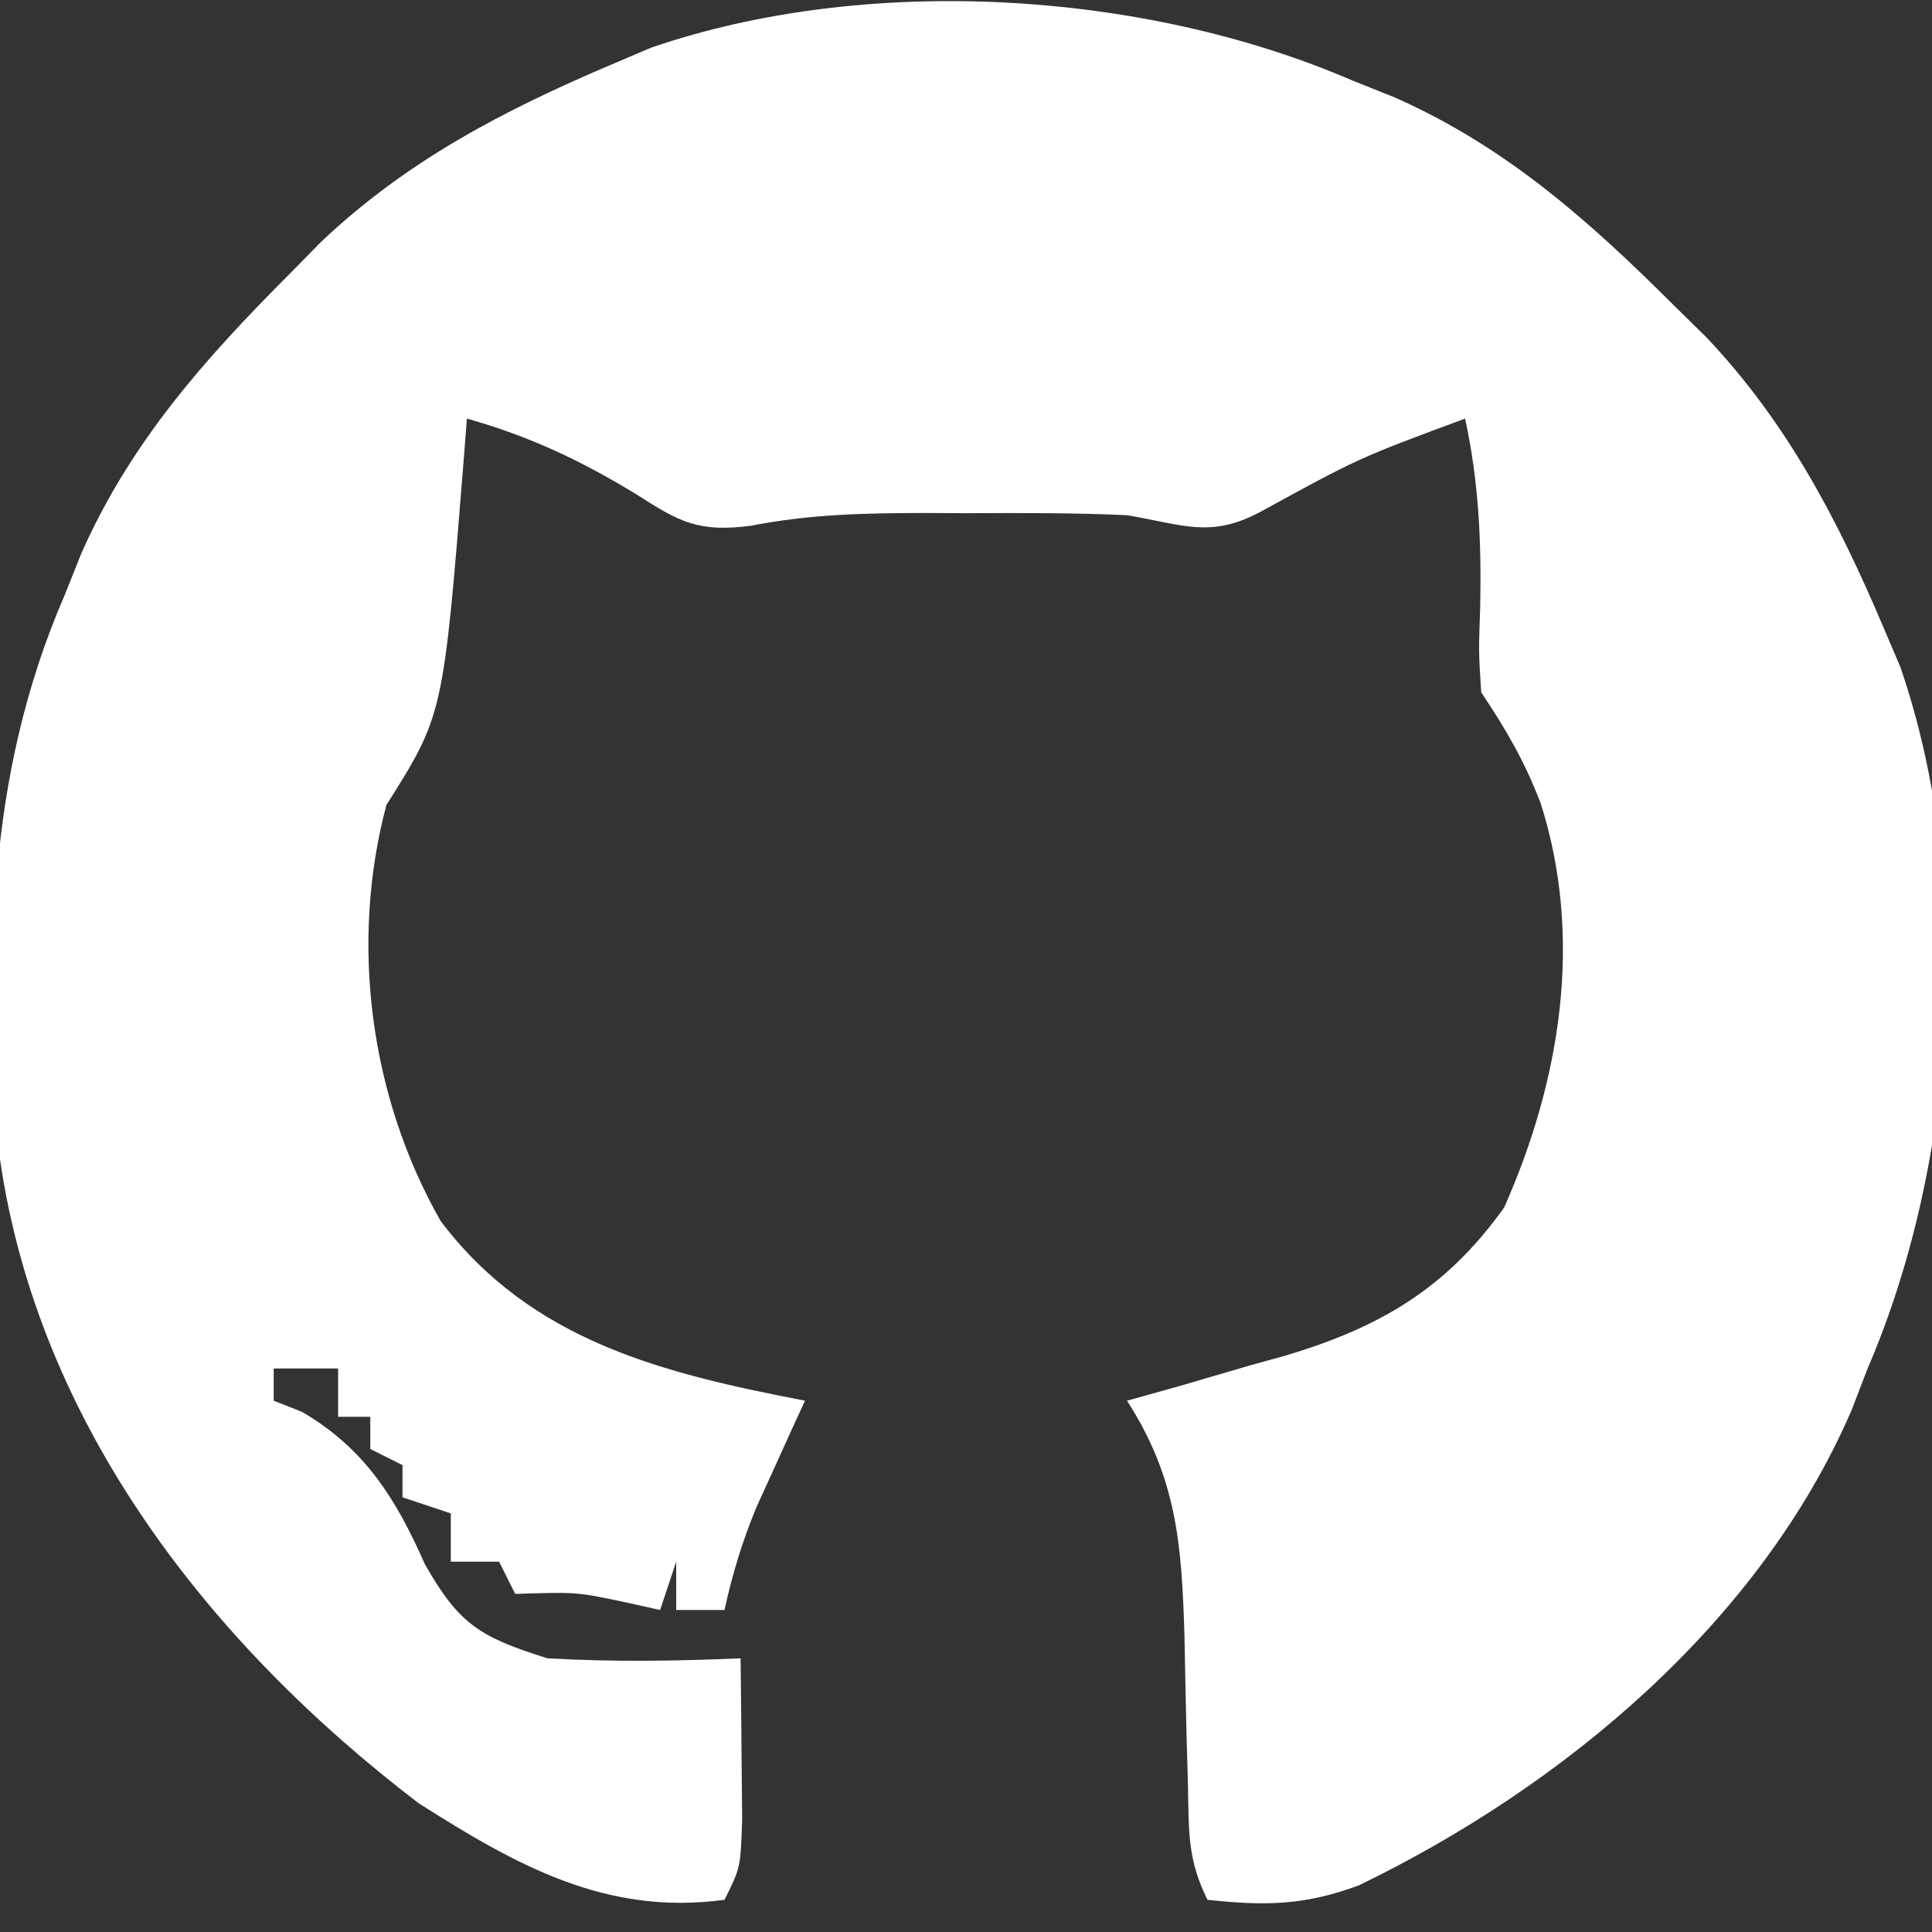 <?xml version="1.0" encoding="UTF-8"?>
<svg version="1.1" xmlns="http://www.w3.org/2000/svg" width="120" height="120">
<rect width="100%" height="100%" fill="#333333" stroke="none"/>
<path d="M0 0 C1.313 0.526 1.313 0.526 2.652 1.062 C9.546 4.121 14.699 8.708 20 14 C20.651 14.639 21.302 15.279 21.973 15.938 C27.016 21.258 30.148 27.284 33 34 C33.343 34.806 33.686 35.611 34.039 36.441 C38.654 49.875 37.571 67.069 32 80 C31.673 80.852 31.345 81.704 31.008 82.582 C25.318 95.767 13.094 105.962 0.41 112.098 C-2.955 113.358 -5.451 113.386 -9 113 C-10.242 110.516 -10.158 108.762 -10.211 105.984 C-10.239 104.98 -10.268 103.976 -10.297 102.941 C-10.349 100.83 -10.393 98.718 -10.43 96.605 C-10.603 90.941 -10.899 86.809 -14 82 C-12.372 81.546 -12.372 81.546 -10.711 81.082 C-9.265 80.66 -7.82 80.236 -6.375 79.812 C-5.306 79.518 -5.306 79.518 -4.215 79.217 C1.628 77.475 5.797 75.09 9.426 70 C12.937 62.081 14.363 53.255 11.688 44.875 C10.673 42.251 9.587 40.381 8 38 C7.84 35.512 7.84 35.512 7.938 32.688 C8.018 28.652 7.858 24.966 7 21 C0.397 23.445 0.397 23.445 -5.75 26.812 C-8.852 28.45 -10.531 27.579 -14 27 C-17.334 26.848 -20.663 26.86 -24 26.875 C-24.877 26.871 -25.753 26.867 -26.656 26.863 C-30.349 26.869 -33.708 26.943 -37.344 27.652 C-40.605 28.079 -41.769 27.444 -44.5 25.688 C-47.93 23.598 -51.107 22.098 -55 21 C-55.091 22.178 -55.091 22.178 -55.184 23.379 C-56.461 39.397 -56.461 39.397 -60 45 C-62.287 53.598 -61.016 63.145 -56.629 70.844 C-50.989 78.309 -42.817 80.299 -34 82 C-34.277 82.603 -34.554 83.207 -34.84 83.828 C-35.202 84.627 -35.564 85.427 -35.938 86.25 C-36.477 87.433 -36.477 87.433 -37.027 88.641 C-37.9 90.758 -38.513 92.767 -39 95 C-39.99 95 -40.98 95 -42 95 C-42 94.01 -42 93.02 -42 92 C-42.495 93.485 -42.495 93.485 -43 95 C-43.742 94.835 -44.485 94.67 -45.25 94.5 C-48.19 93.881 -48.19 93.881 -52 94 C-52.495 93.01 -52.495 93.01 -53 92 C-53.99 92 -54.98 92 -56 92 C-56 91.01 -56 90.02 -56 89 C-57.485 88.505 -57.485 88.505 -59 88 C-59 87.34 -59 86.68 -59 86 C-59.66 85.67 -60.32 85.34 -61 85 C-61 84.34 -61 83.68 -61 83 C-61.66 83 -62.32 83 -63 83 C-63 82.01 -63 81.02 -63 80 C-64.32 80 -65.64 80 -67 80 C-67 80.66 -67 81.32 -67 82 C-66.422 82.227 -65.845 82.454 -65.25 82.688 C-61.369 84.951 -59.412 88.065 -57.625 92.125 C-55.477 95.926 -54.174 96.682 -50 98 C-45.986 98.231 -42.015 98.175 -38 98 C-37.973 100.125 -37.954 102.25 -37.938 104.375 C-37.926 105.558 -37.914 106.742 -37.902 107.961 C-38 111 -38 111 -39 113 C-46.333 114 -51.91 110.874 -58 107 C-70.967 97.107 -81.61 83.508 -84 67 C-84.925 54.839 -84.899 43.328 -80 32 C-79.474 30.687 -79.474 30.687 -78.938 29.348 C-75.879 22.454 -71.292 17.301 -66 12 C-65.361 11.349 -64.721 10.698 -64.062 10.027 C-58.742 4.984 -52.716 1.852 -46 -1 C-45.194 -1.343 -44.389 -1.686 -43.559 -2.039 C-30.138 -6.649 -12.916 -5.585 0 0 Z " fill="#FFFFFF" transform="translate(84,5)"/>
</svg>
